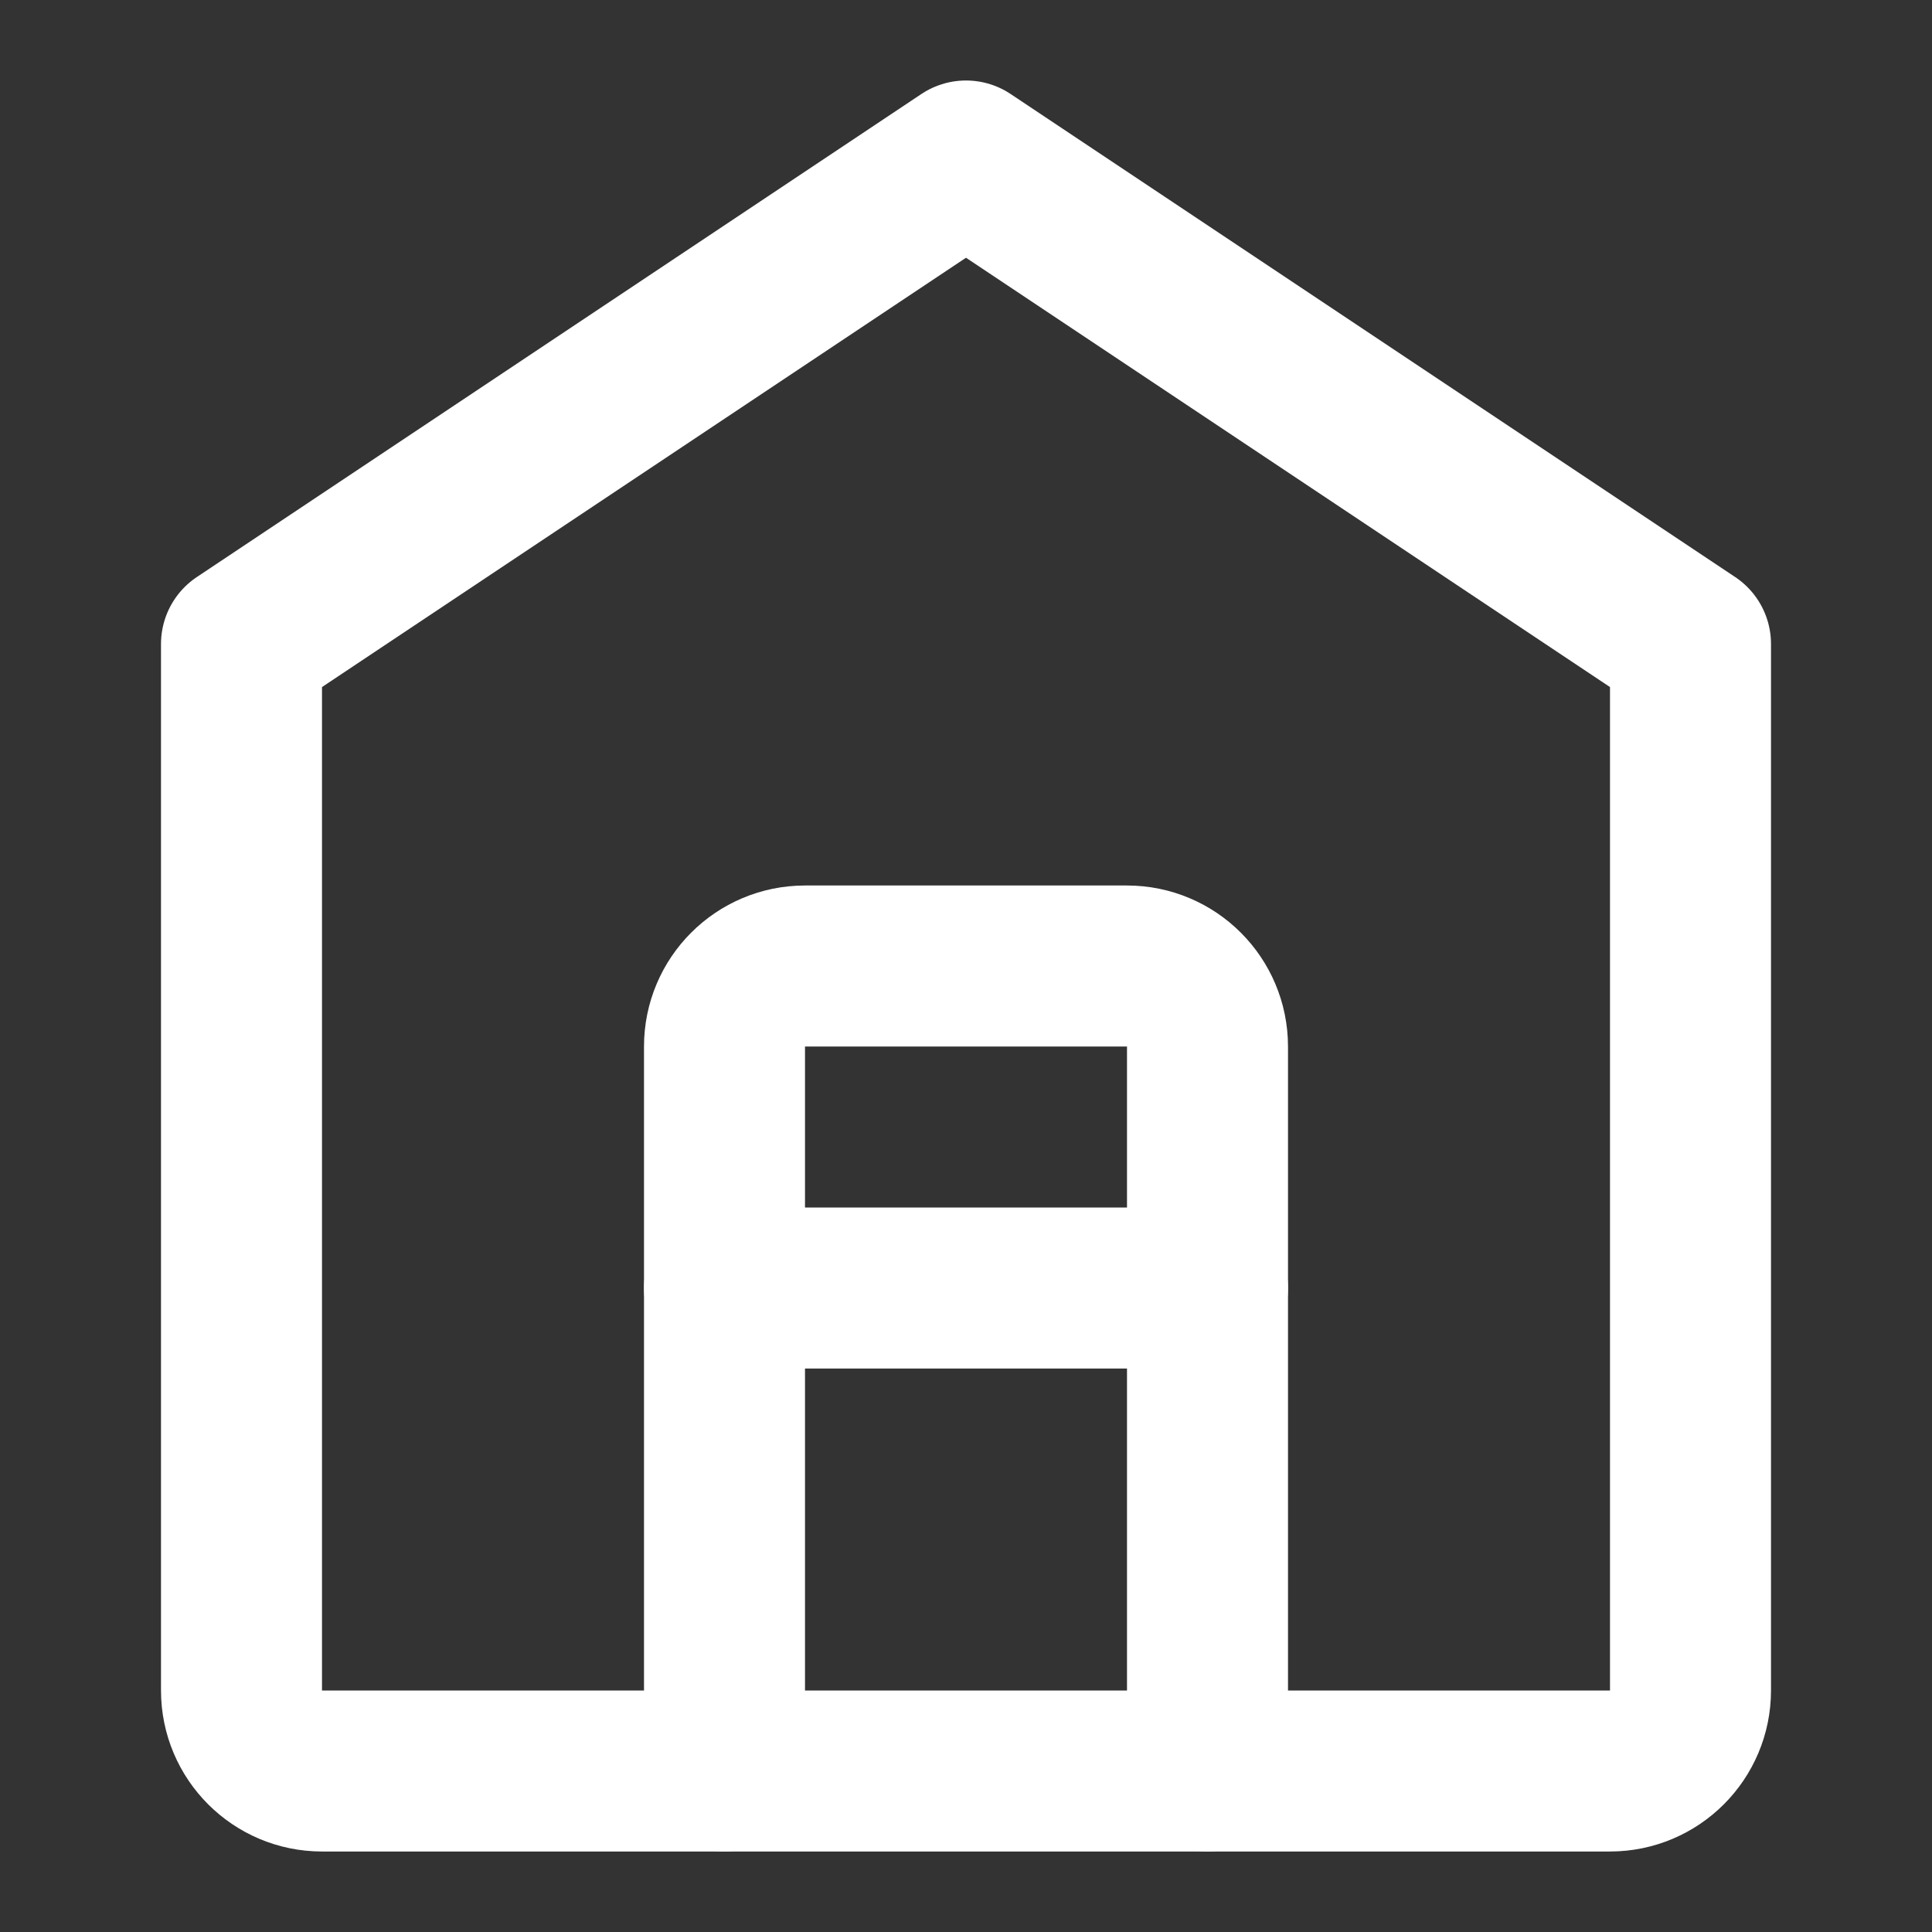 <?xml version="1.0" encoding="UTF-8"?>
<svg width="24px" height="24px" viewBox="0 0 24 24" version="1.1" xmlns="http://www.w3.org/2000/svg">
    <rect x="0" y="0" width="24" height="24" fill="#333333" stroke="none"/>
    <title>House Rules</title>
    <g stroke="none" stroke-width="1" fill="none" fill-rule="evenodd">
        <path d="M21,8 L21,21 C21,21.552 20.552,22 20,22 L4,22 C3.448,22 3,21.552 3,21 L3,8 L12,2 L21,8 Z" stroke="#FFFFFF" stroke-width="2" stroke-linecap="round" stroke-linejoin="round"/>
        <path d="M9,22 L9,13 C9,12.448 9.448,12 10,12 L14,12 C14.552,12 15,12.448 15,13 L15,22" stroke="#FFFFFF" stroke-width="2" stroke-linecap="round" stroke-linejoin="round"/>
        <line x1="9" y1="16" x2="15" y2="16" stroke="#FFFFFF" stroke-width="2" stroke-linecap="round"/>
    </g>
</svg>
